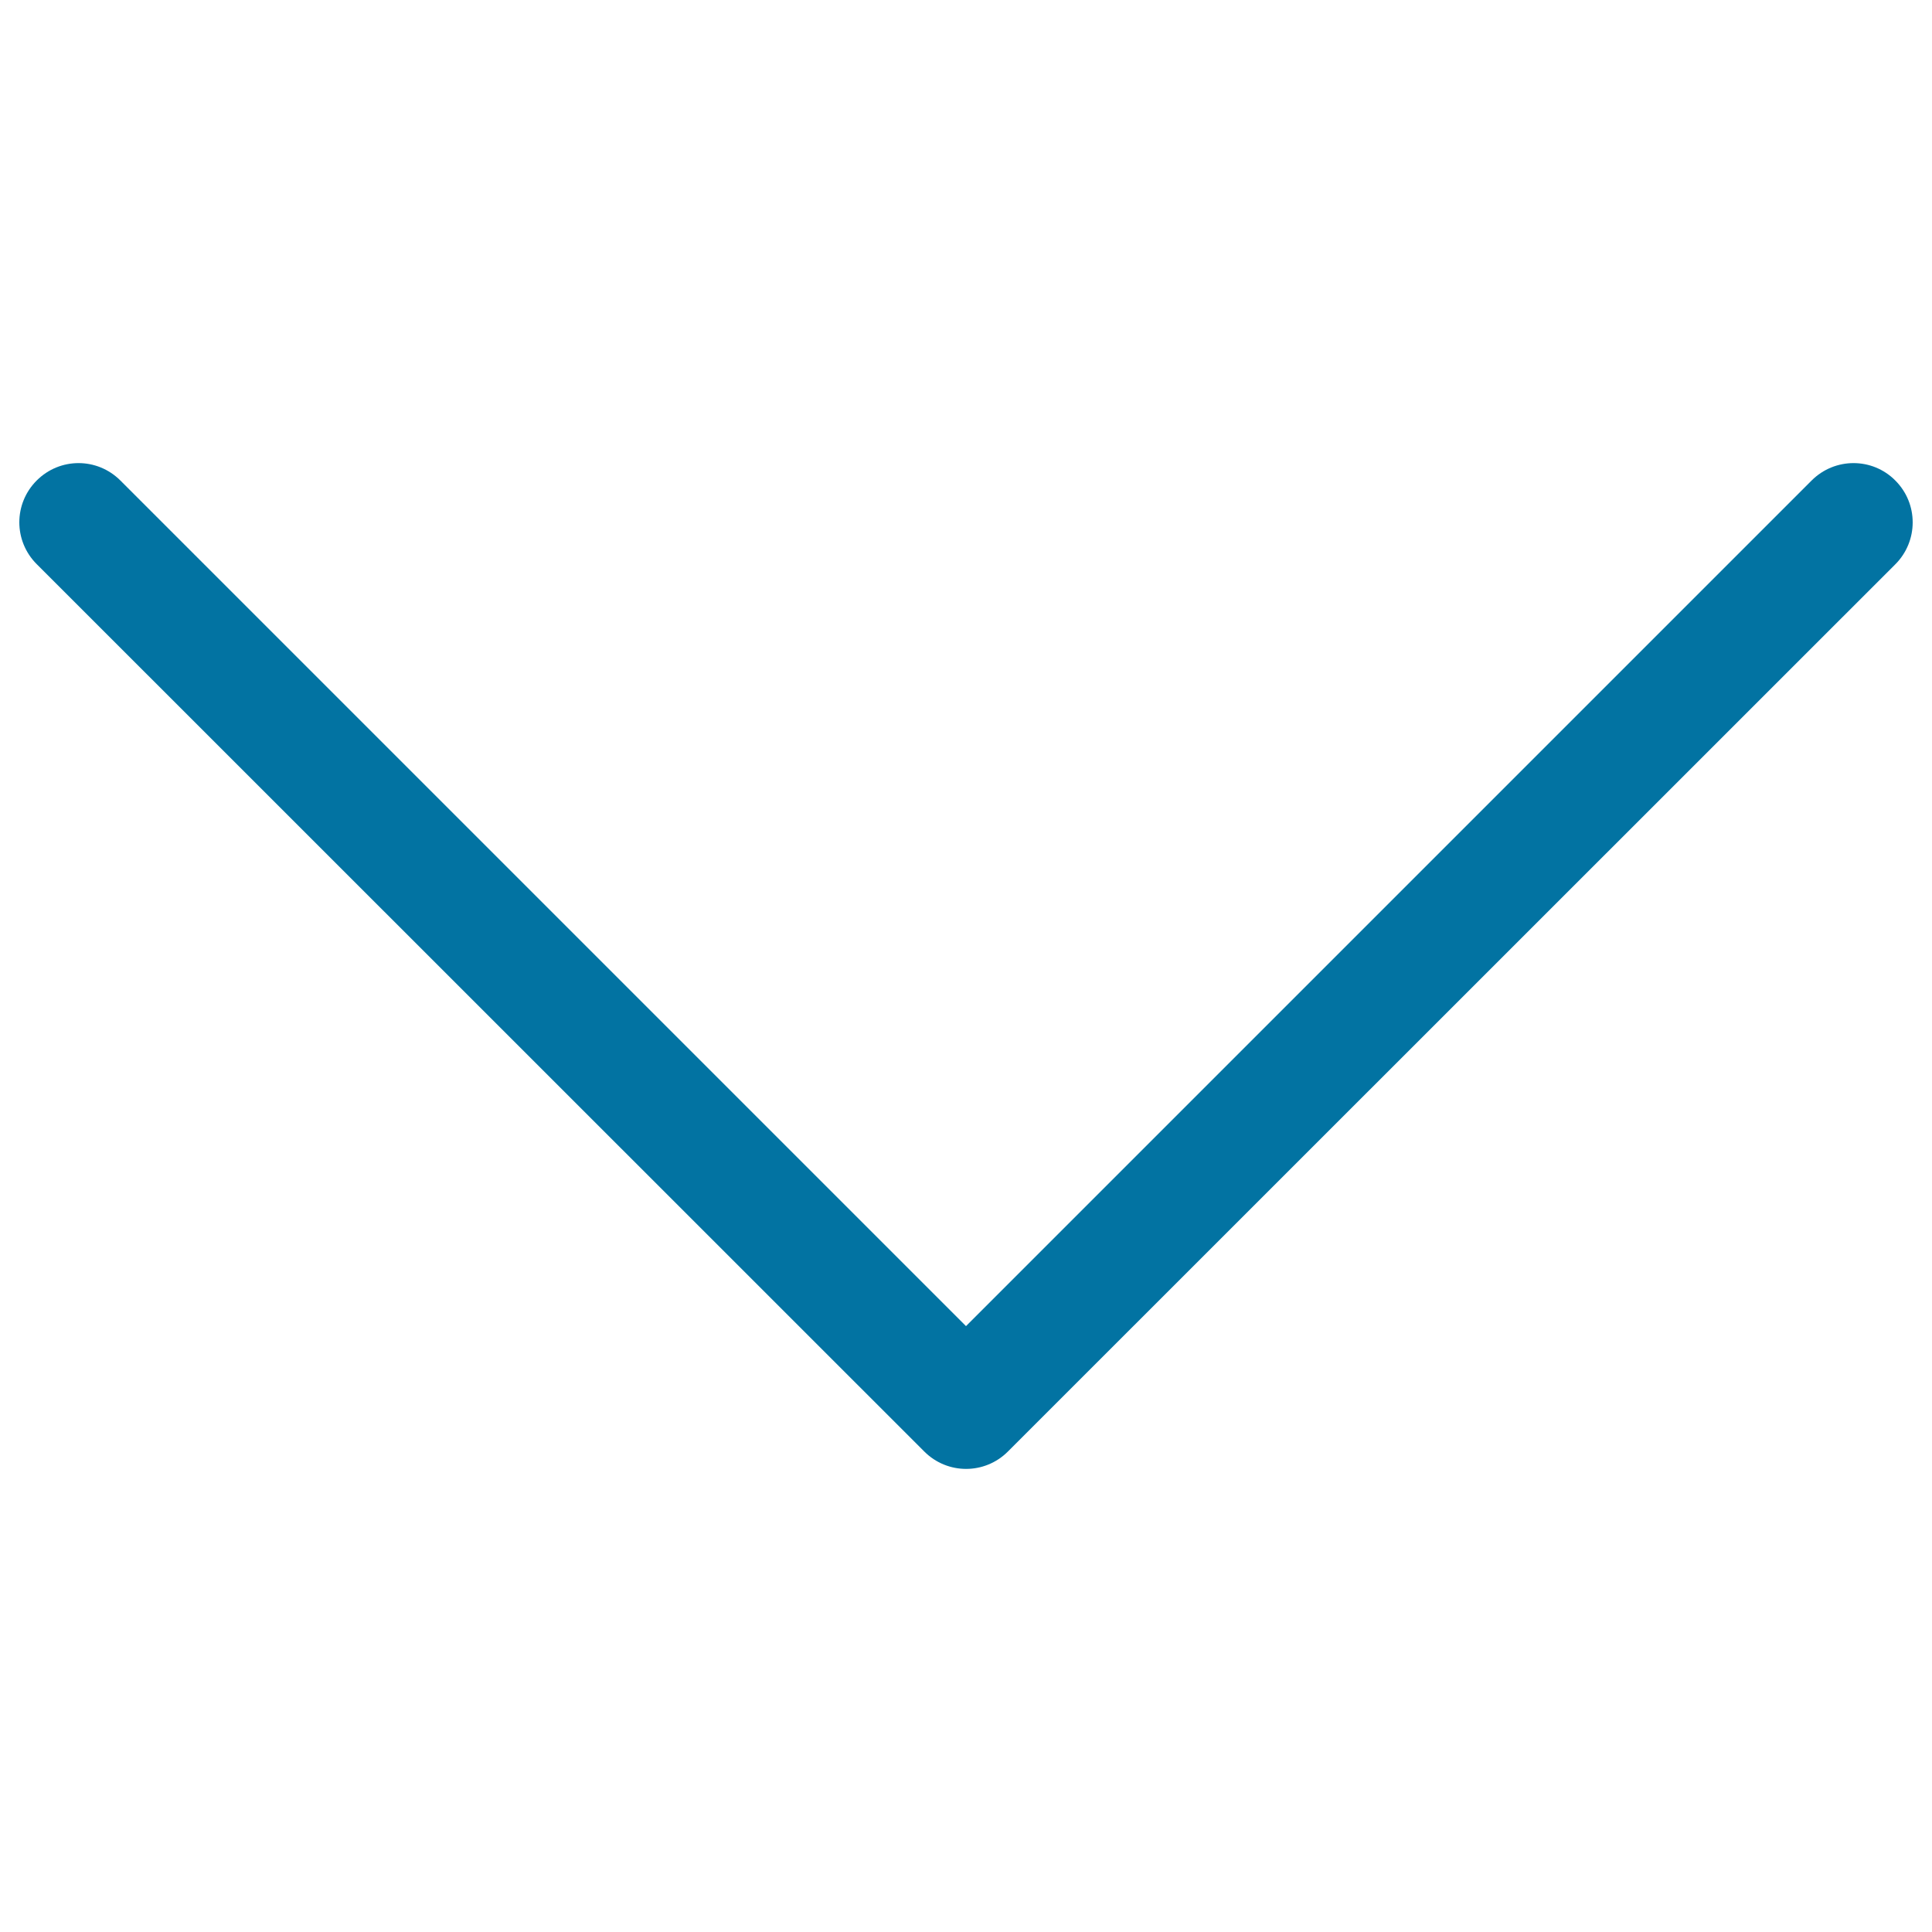 <svg xmlns="http://www.w3.org/2000/svg" viewBox="0 0 1000 1000" style="fill:#0273a2">
<title>Arrow Bottom SVG icon</title>
<path d="M981,248.7c6,6,9,13.8,9,21.7c0,7.8-3,15.7-9,21.7L521.7,751.3c-12,12-31.3,12-43.3,0L19,292c-12-12-12-31.3,0-43.3c12-12,31.3-12,43.3,0L500,686.4l437.7-437.7C949.7,236.7,969.1,236.7,981,248.7L981,248.7z"/>
</svg>